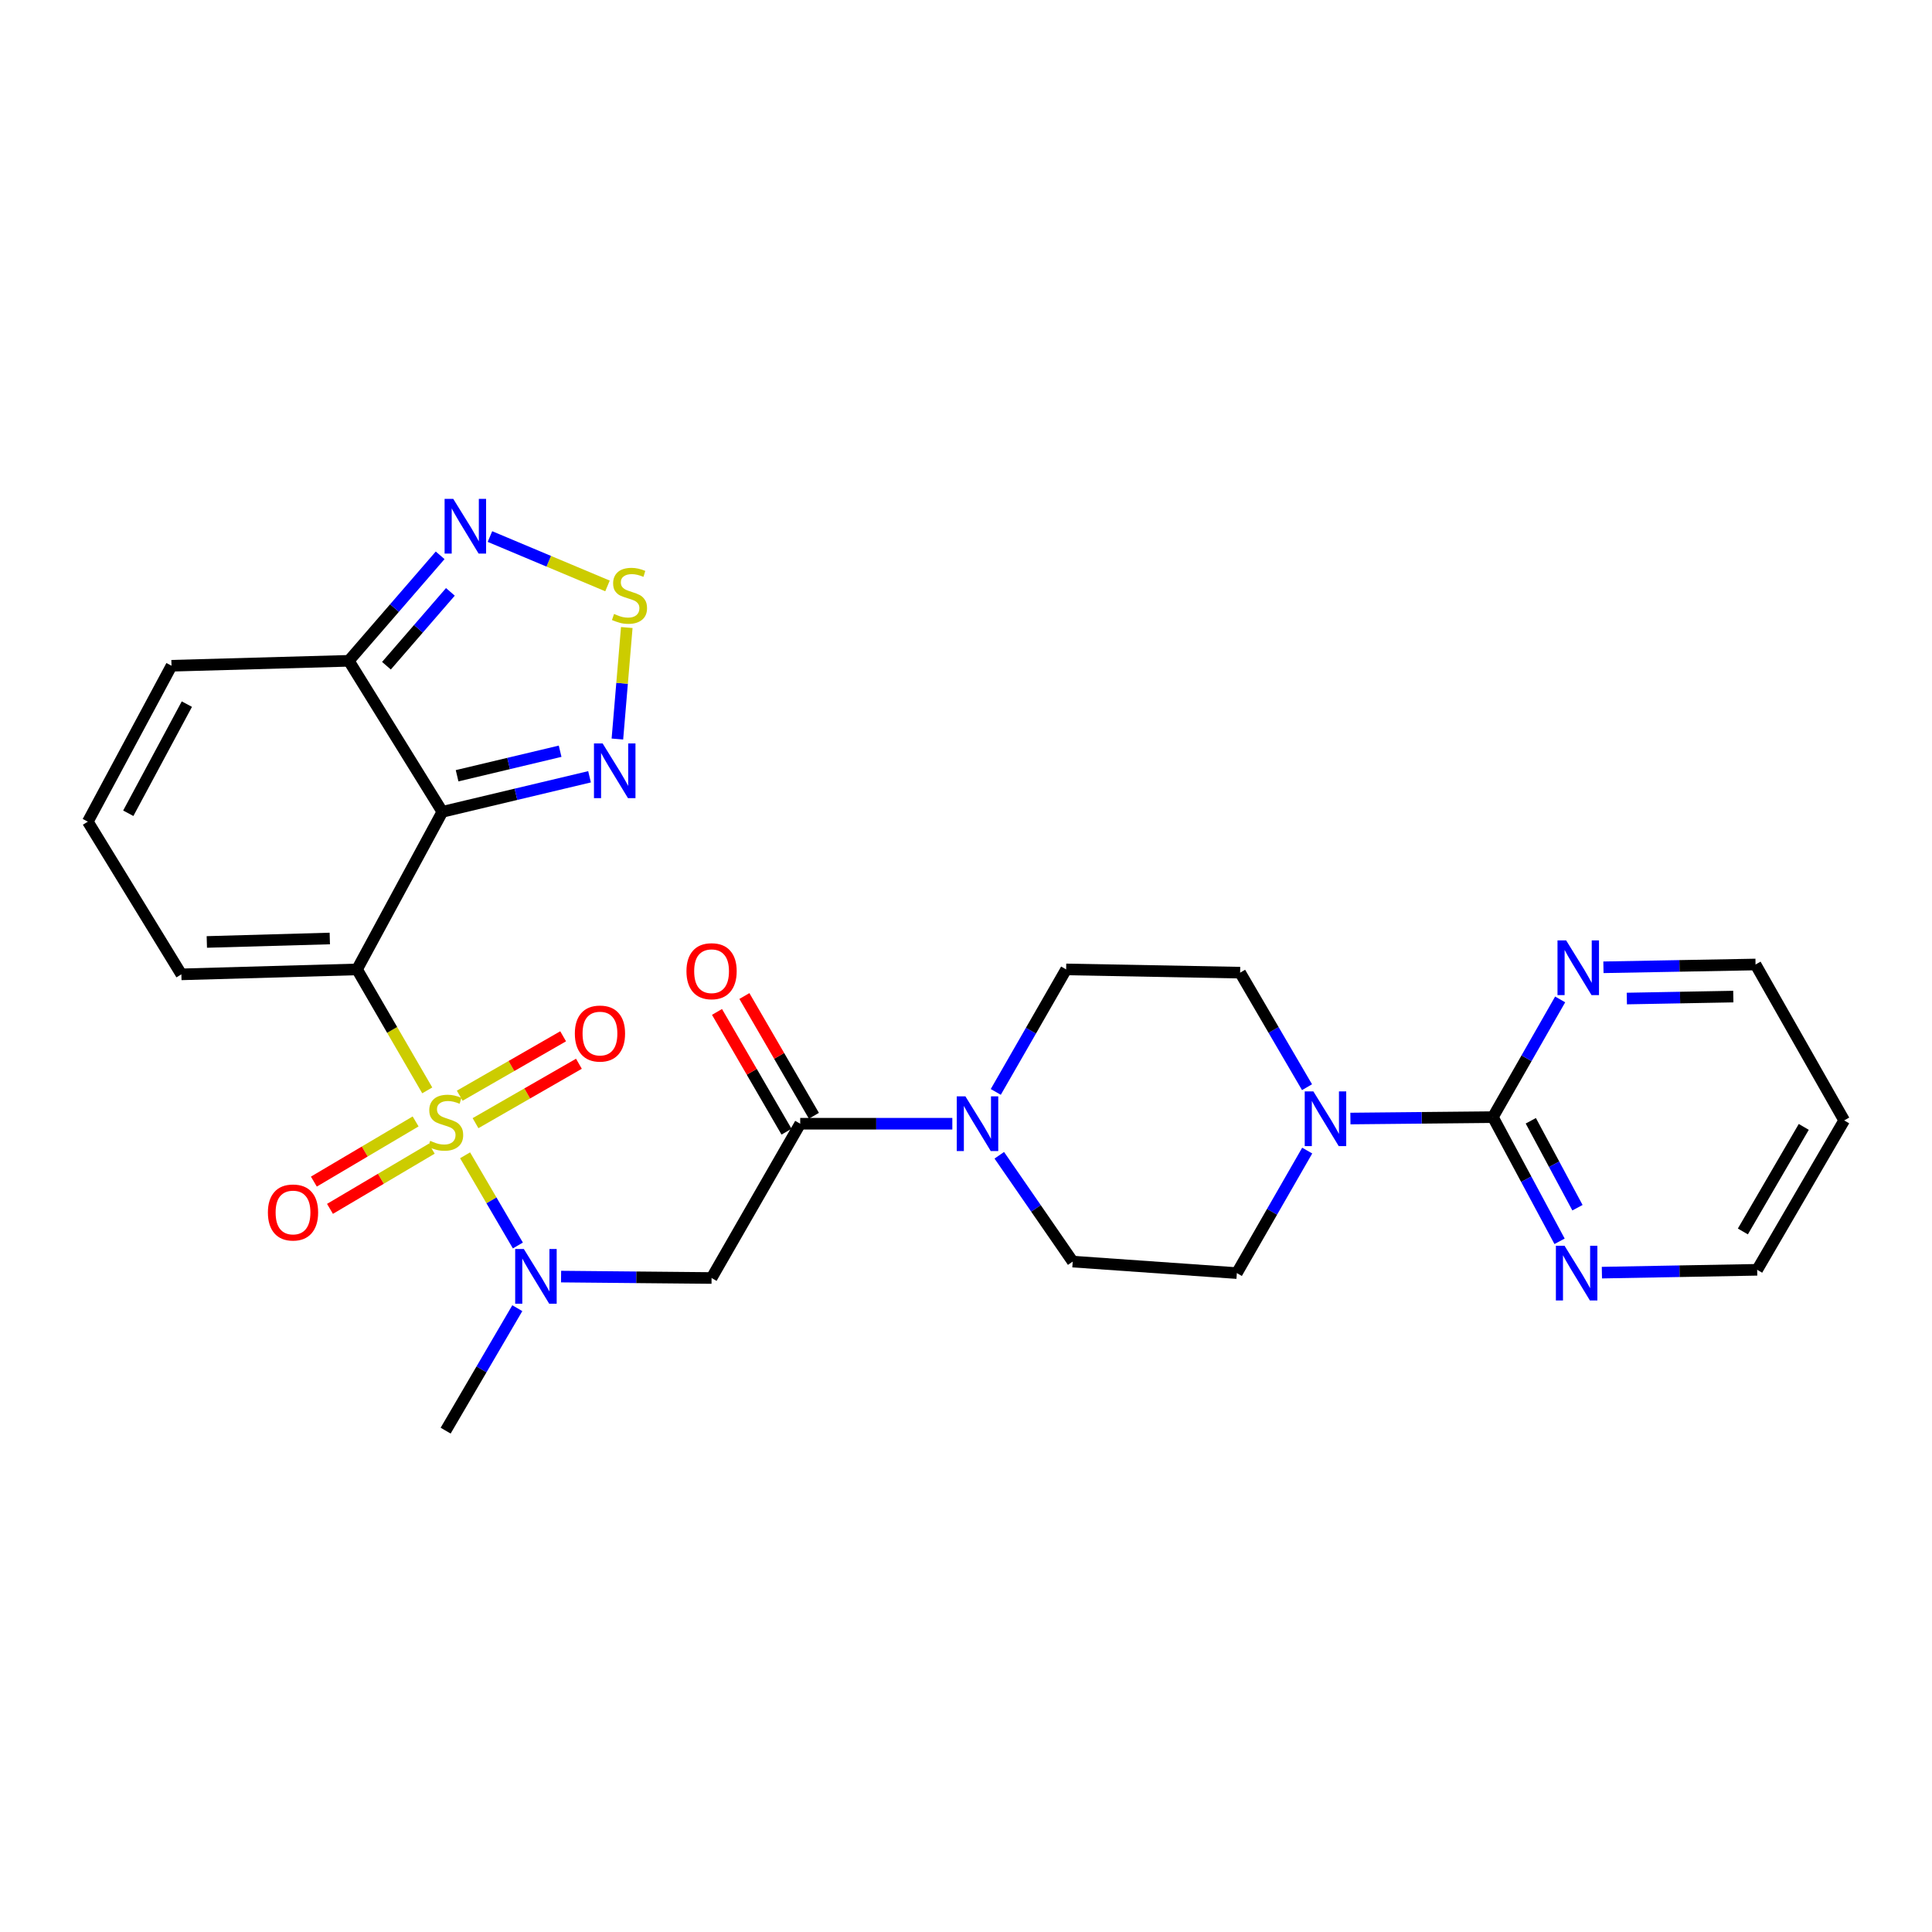 <?xml version='1.0' encoding='iso-8859-1'?>
<svg version='1.1' baseProfile='full'
              xmlns='http://www.w3.org/2000/svg'
                      xmlns:rdkit='http://www.rdkit.org/xml'
                      xmlns:xlink='http://www.w3.org/1999/xlink'
                  xml:space='preserve'
width='1000px' height='1000px' viewBox='0 0 1000 1000'>
<!-- END OF HEADER -->
<rect style='opacity:1.0;fill:#FFFFFF;stroke:none' width='1000' height='1000' x='0' y='0'> </rect>
<path class='bond-0' d='M 221.143,564.378 L 202.973,533.072' style='fill:none;fill-rule:evenodd;stroke:#CCCC00;stroke-width:6px;stroke-linecap:butt;stroke-linejoin:miter;stroke-opacity:1' />
<path class='bond-0' d='M 202.973,533.072 L 184.803,501.765' style='fill:none;fill-rule:evenodd;stroke:#000000;stroke-width:6px;stroke-linecap:butt;stroke-linejoin:miter;stroke-opacity:1' />
<path class='bond-2' d='M 240.726,597.976 L 254.388,621.319' style='fill:none;fill-rule:evenodd;stroke:#CCCC00;stroke-width:6px;stroke-linecap:butt;stroke-linejoin:miter;stroke-opacity:1' />
<path class='bond-2' d='M 254.388,621.319 L 268.05,644.663' style='fill:none;fill-rule:evenodd;stroke:#0000FF;stroke-width:6px;stroke-linecap:butt;stroke-linejoin:miter;stroke-opacity:1' />
<path class='bond-13' d='M 246.13,581.348 L 272.888,565.972' style='fill:none;fill-rule:evenodd;stroke:#CCCC00;stroke-width:6px;stroke-linecap:butt;stroke-linejoin:miter;stroke-opacity:1' />
<path class='bond-13' d='M 272.888,565.972 L 299.646,550.596' style='fill:none;fill-rule:evenodd;stroke:#FF0000;stroke-width:6px;stroke-linecap:butt;stroke-linejoin:miter;stroke-opacity:1' />
<path class='bond-13' d='M 237.964,567.135 L 264.722,551.76' style='fill:none;fill-rule:evenodd;stroke:#CCCC00;stroke-width:6px;stroke-linecap:butt;stroke-linejoin:miter;stroke-opacity:1' />
<path class='bond-13' d='M 264.722,551.76 L 291.48,536.384' style='fill:none;fill-rule:evenodd;stroke:#FF0000;stroke-width:6px;stroke-linecap:butt;stroke-linejoin:miter;stroke-opacity:1' />
<path class='bond-14' d='M 215.118,580.454 L 188.787,596.025' style='fill:none;fill-rule:evenodd;stroke:#CCCC00;stroke-width:6px;stroke-linecap:butt;stroke-linejoin:miter;stroke-opacity:1' />
<path class='bond-14' d='M 188.787,596.025 L 162.457,611.595' style='fill:none;fill-rule:evenodd;stroke:#FF0000;stroke-width:6px;stroke-linecap:butt;stroke-linejoin:miter;stroke-opacity:1' />
<path class='bond-14' d='M 223.461,594.563 L 197.131,610.134' style='fill:none;fill-rule:evenodd;stroke:#CCCC00;stroke-width:6px;stroke-linecap:butt;stroke-linejoin:miter;stroke-opacity:1' />
<path class='bond-14' d='M 197.131,610.134 L 170.8,625.705' style='fill:none;fill-rule:evenodd;stroke:#FF0000;stroke-width:6px;stroke-linecap:butt;stroke-linejoin:miter;stroke-opacity:1' />
<path class='bond-1' d='M 184.803,501.765 L 228.961,420.197' style='fill:none;fill-rule:evenodd;stroke:#000000;stroke-width:6px;stroke-linecap:butt;stroke-linejoin:miter;stroke-opacity:1' />
<path class='bond-12' d='M 184.803,501.765 L 93.874,504.324' style='fill:none;fill-rule:evenodd;stroke:#000000;stroke-width:6px;stroke-linecap:butt;stroke-linejoin:miter;stroke-opacity:1' />
<path class='bond-12' d='M 170.703,485.763 L 107.052,487.554' style='fill:none;fill-rule:evenodd;stroke:#000000;stroke-width:6px;stroke-linecap:butt;stroke-linejoin:miter;stroke-opacity:1' />
<path class='bond-3' d='M 228.961,420.197 L 267.053,411.13' style='fill:none;fill-rule:evenodd;stroke:#000000;stroke-width:6px;stroke-linecap:butt;stroke-linejoin:miter;stroke-opacity:1' />
<path class='bond-3' d='M 267.053,411.13 L 305.145,402.063' style='fill:none;fill-rule:evenodd;stroke:#0000FF;stroke-width:6px;stroke-linecap:butt;stroke-linejoin:miter;stroke-opacity:1' />
<path class='bond-3' d='M 236.593,401.531 L 263.258,395.184' style='fill:none;fill-rule:evenodd;stroke:#000000;stroke-width:6px;stroke-linecap:butt;stroke-linejoin:miter;stroke-opacity:1' />
<path class='bond-3' d='M 263.258,395.184 L 289.922,388.837' style='fill:none;fill-rule:evenodd;stroke:#0000FF;stroke-width:6px;stroke-linecap:butt;stroke-linejoin:miter;stroke-opacity:1' />
<path class='bond-5' d='M 228.961,420.197 L 180.541,342.035' style='fill:none;fill-rule:evenodd;stroke:#000000;stroke-width:6px;stroke-linecap:butt;stroke-linejoin:miter;stroke-opacity:1' />
<path class='bond-7' d='M 290.412,660.76 L 329.361,661.127' style='fill:none;fill-rule:evenodd;stroke:#0000FF;stroke-width:6px;stroke-linecap:butt;stroke-linejoin:miter;stroke-opacity:1' />
<path class='bond-7' d='M 329.361,661.127 L 368.31,661.494' style='fill:none;fill-rule:evenodd;stroke:#000000;stroke-width:6px;stroke-linecap:butt;stroke-linejoin:miter;stroke-opacity:1' />
<path class='bond-24' d='M 267.759,677.111 L 249.212,708.807' style='fill:none;fill-rule:evenodd;stroke:#0000FF;stroke-width:6px;stroke-linecap:butt;stroke-linejoin:miter;stroke-opacity:1' />
<path class='bond-24' d='M 249.212,708.807 L 230.664,740.503' style='fill:none;fill-rule:evenodd;stroke:#000000;stroke-width:6px;stroke-linecap:butt;stroke-linejoin:miter;stroke-opacity:1' />
<path class='bond-6' d='M 319.562,382.52 L 321.99,353.663' style='fill:none;fill-rule:evenodd;stroke:#0000FF;stroke-width:6px;stroke-linecap:butt;stroke-linejoin:miter;stroke-opacity:1' />
<path class='bond-6' d='M 321.99,353.663 L 324.418,324.807' style='fill:none;fill-rule:evenodd;stroke:#CCCC00;stroke-width:6px;stroke-linecap:butt;stroke-linejoin:miter;stroke-opacity:1' />
<path class='bond-4' d='M 414.189,581.638 L 368.31,661.494' style='fill:none;fill-rule:evenodd;stroke:#000000;stroke-width:6px;stroke-linecap:butt;stroke-linejoin:miter;stroke-opacity:1' />
<path class='bond-9' d='M 414.189,581.638 L 453.555,581.638' style='fill:none;fill-rule:evenodd;stroke:#000000;stroke-width:6px;stroke-linecap:butt;stroke-linejoin:miter;stroke-opacity:1' />
<path class='bond-9' d='M 453.555,581.638 L 492.922,581.638' style='fill:none;fill-rule:evenodd;stroke:#0000FF;stroke-width:6px;stroke-linecap:butt;stroke-linejoin:miter;stroke-opacity:1' />
<path class='bond-23' d='M 421.277,577.523 L 403.285,546.532' style='fill:none;fill-rule:evenodd;stroke:#000000;stroke-width:6px;stroke-linecap:butt;stroke-linejoin:miter;stroke-opacity:1' />
<path class='bond-23' d='M 403.285,546.532 L 385.293,515.541' style='fill:none;fill-rule:evenodd;stroke:#FF0000;stroke-width:6px;stroke-linecap:butt;stroke-linejoin:miter;stroke-opacity:1' />
<path class='bond-23' d='M 407.101,585.753 L 389.109,554.762' style='fill:none;fill-rule:evenodd;stroke:#000000;stroke-width:6px;stroke-linecap:butt;stroke-linejoin:miter;stroke-opacity:1' />
<path class='bond-23' d='M 389.109,554.762 L 371.117,523.771' style='fill:none;fill-rule:evenodd;stroke:#FF0000;stroke-width:6px;stroke-linecap:butt;stroke-linejoin:miter;stroke-opacity:1' />
<path class='bond-11' d='M 180.541,342.035 L 204.181,314.735' style='fill:none;fill-rule:evenodd;stroke:#000000;stroke-width:6px;stroke-linecap:butt;stroke-linejoin:miter;stroke-opacity:1' />
<path class='bond-11' d='M 204.181,314.735 L 227.82,287.434' style='fill:none;fill-rule:evenodd;stroke:#0000FF;stroke-width:6px;stroke-linecap:butt;stroke-linejoin:miter;stroke-opacity:1' />
<path class='bond-11' d='M 200.025,344.575 L 216.572,325.465' style='fill:none;fill-rule:evenodd;stroke:#000000;stroke-width:6px;stroke-linecap:butt;stroke-linejoin:miter;stroke-opacity:1' />
<path class='bond-11' d='M 216.572,325.465 L 233.12,306.354' style='fill:none;fill-rule:evenodd;stroke:#0000FF;stroke-width:6px;stroke-linecap:butt;stroke-linejoin:miter;stroke-opacity:1' />
<path class='bond-28' d='M 180.541,342.035 L 88.775,344.594' style='fill:none;fill-rule:evenodd;stroke:#000000;stroke-width:6px;stroke-linecap:butt;stroke-linejoin:miter;stroke-opacity:1' />
<path class='bond-29' d='M 314.444,303.277 L 284.021,290.498' style='fill:none;fill-rule:evenodd;stroke:#CCCC00;stroke-width:6px;stroke-linecap:butt;stroke-linejoin:miter;stroke-opacity:1' />
<path class='bond-29' d='M 284.021,290.498 L 253.599,277.719' style='fill:none;fill-rule:evenodd;stroke:#0000FF;stroke-width:6px;stroke-linecap:butt;stroke-linejoin:miter;stroke-opacity:1' />
<path class='bond-8' d='M 772.724,578.223 L 735.848,578.588' style='fill:none;fill-rule:evenodd;stroke:#000000;stroke-width:6px;stroke-linecap:butt;stroke-linejoin:miter;stroke-opacity:1' />
<path class='bond-8' d='M 735.848,578.588 L 698.972,578.952' style='fill:none;fill-rule:evenodd;stroke:#0000FF;stroke-width:6px;stroke-linecap:butt;stroke-linejoin:miter;stroke-opacity:1' />
<path class='bond-15' d='M 772.724,578.223 L 789.977,610.363' style='fill:none;fill-rule:evenodd;stroke:#000000;stroke-width:6px;stroke-linecap:butt;stroke-linejoin:miter;stroke-opacity:1' />
<path class='bond-15' d='M 789.977,610.363 L 807.231,642.503' style='fill:none;fill-rule:evenodd;stroke:#0000FF;stroke-width:6px;stroke-linecap:butt;stroke-linejoin:miter;stroke-opacity:1' />
<path class='bond-15' d='M 792.342,580.112 L 804.419,602.61' style='fill:none;fill-rule:evenodd;stroke:#000000;stroke-width:6px;stroke-linecap:butt;stroke-linejoin:miter;stroke-opacity:1' />
<path class='bond-15' d='M 804.419,602.61 L 816.497,625.108' style='fill:none;fill-rule:evenodd;stroke:#0000FF;stroke-width:6px;stroke-linecap:butt;stroke-linejoin:miter;stroke-opacity:1' />
<path class='bond-16' d='M 772.724,578.223 L 790.13,547.759' style='fill:none;fill-rule:evenodd;stroke:#000000;stroke-width:6px;stroke-linecap:butt;stroke-linejoin:miter;stroke-opacity:1' />
<path class='bond-16' d='M 790.13,547.759 L 807.537,517.295' style='fill:none;fill-rule:evenodd;stroke:#0000FF;stroke-width:6px;stroke-linecap:butt;stroke-linejoin:miter;stroke-opacity:1' />
<path class='bond-21' d='M 515.412,565.176 L 533.623,533.47' style='fill:none;fill-rule:evenodd;stroke:#0000FF;stroke-width:6px;stroke-linecap:butt;stroke-linejoin:miter;stroke-opacity:1' />
<path class='bond-21' d='M 533.623,533.47 L 551.835,501.765' style='fill:none;fill-rule:evenodd;stroke:#000000;stroke-width:6px;stroke-linecap:butt;stroke-linejoin:miter;stroke-opacity:1' />
<path class='bond-22' d='M 517.231,597.966 L 536.231,625.482' style='fill:none;fill-rule:evenodd;stroke:#0000FF;stroke-width:6px;stroke-linecap:butt;stroke-linejoin:miter;stroke-opacity:1' />
<path class='bond-22' d='M 536.231,625.482 L 555.231,652.998' style='fill:none;fill-rule:evenodd;stroke:#000000;stroke-width:6px;stroke-linecap:butt;stroke-linejoin:miter;stroke-opacity:1' />
<path class='bond-10' d='M 676.609,595.542 L 658.398,627.248' style='fill:none;fill-rule:evenodd;stroke:#0000FF;stroke-width:6px;stroke-linecap:butt;stroke-linejoin:miter;stroke-opacity:1' />
<path class='bond-10' d='M 658.398,627.248 L 640.187,658.953' style='fill:none;fill-rule:evenodd;stroke:#000000;stroke-width:6px;stroke-linecap:butt;stroke-linejoin:miter;stroke-opacity:1' />
<path class='bond-30' d='M 676.516,562.73 L 659.203,533.09' style='fill:none;fill-rule:evenodd;stroke:#0000FF;stroke-width:6px;stroke-linecap:butt;stroke-linejoin:miter;stroke-opacity:1' />
<path class='bond-30' d='M 659.203,533.09 L 641.89,503.449' style='fill:none;fill-rule:evenodd;stroke:#000000;stroke-width:6px;stroke-linecap:butt;stroke-linejoin:miter;stroke-opacity:1' />
<path class='bond-17' d='M 93.874,504.324 L 45.455,425.297' style='fill:none;fill-rule:evenodd;stroke:#000000;stroke-width:6px;stroke-linecap:butt;stroke-linejoin:miter;stroke-opacity:1' />
<path class='bond-26' d='M 829.138,658.715 L 869.326,657.983' style='fill:none;fill-rule:evenodd;stroke:#0000FF;stroke-width:6px;stroke-linecap:butt;stroke-linejoin:miter;stroke-opacity:1' />
<path class='bond-26' d='M 869.326,657.983 L 909.513,657.25' style='fill:none;fill-rule:evenodd;stroke:#000000;stroke-width:6px;stroke-linecap:butt;stroke-linejoin:miter;stroke-opacity:1' />
<path class='bond-27' d='M 829.934,500.669 L 869.3,499.947' style='fill:none;fill-rule:evenodd;stroke:#0000FF;stroke-width:6px;stroke-linecap:butt;stroke-linejoin:miter;stroke-opacity:1' />
<path class='bond-27' d='M 869.3,499.947 L 908.667,499.224' style='fill:none;fill-rule:evenodd;stroke:#000000;stroke-width:6px;stroke-linecap:butt;stroke-linejoin:miter;stroke-opacity:1' />
<path class='bond-27' d='M 842.045,516.842 L 869.601,516.336' style='fill:none;fill-rule:evenodd;stroke:#0000FF;stroke-width:6px;stroke-linecap:butt;stroke-linejoin:miter;stroke-opacity:1' />
<path class='bond-27' d='M 869.601,516.336 L 897.158,515.83' style='fill:none;fill-rule:evenodd;stroke:#000000;stroke-width:6px;stroke-linecap:butt;stroke-linejoin:miter;stroke-opacity:1' />
<path class='bond-18' d='M 45.455,425.297 L 88.775,344.594' style='fill:none;fill-rule:evenodd;stroke:#000000;stroke-width:6px;stroke-linecap:butt;stroke-linejoin:miter;stroke-opacity:1' />
<path class='bond-18' d='M 66.395,420.944 L 96.719,364.452' style='fill:none;fill-rule:evenodd;stroke:#000000;stroke-width:6px;stroke-linecap:butt;stroke-linejoin:miter;stroke-opacity:1' />
<path class='bond-19' d='M 641.89,503.449 L 551.835,501.765' style='fill:none;fill-rule:evenodd;stroke:#000000;stroke-width:6px;stroke-linecap:butt;stroke-linejoin:miter;stroke-opacity:1' />
<path class='bond-20' d='M 640.187,658.953 L 555.231,652.998' style='fill:none;fill-rule:evenodd;stroke:#000000;stroke-width:6px;stroke-linecap:butt;stroke-linejoin:miter;stroke-opacity:1' />
<path class='bond-25' d='M 954.545,579.926 L 908.667,499.224' style='fill:none;fill-rule:evenodd;stroke:#000000;stroke-width:6px;stroke-linecap:butt;stroke-linejoin:miter;stroke-opacity:1' />
<path class='bond-31' d='M 954.545,579.926 L 909.513,657.25' style='fill:none;fill-rule:evenodd;stroke:#000000;stroke-width:6px;stroke-linecap:butt;stroke-linejoin:miter;stroke-opacity:1' />
<path class='bond-31' d='M 933.626,583.276 L 902.103,637.402' style='fill:none;fill-rule:evenodd;stroke:#000000;stroke-width:6px;stroke-linecap:butt;stroke-linejoin:miter;stroke-opacity:1' />
<path  class='atom-0' d='M 222.664 590.502
Q 222.984 590.622, 224.304 591.182
Q 225.624 591.742, 227.064 592.102
Q 228.544 592.422, 229.984 592.422
Q 232.664 592.422, 234.224 591.142
Q 235.784 589.822, 235.784 587.542
Q 235.784 585.982, 234.984 585.022
Q 234.224 584.062, 233.024 583.542
Q 231.824 583.022, 229.824 582.422
Q 227.304 581.662, 225.784 580.942
Q 224.304 580.222, 223.224 578.702
Q 222.184 577.182, 222.184 574.622
Q 222.184 571.062, 224.584 568.862
Q 227.024 566.662, 231.824 566.662
Q 235.104 566.662, 238.824 568.222
L 237.904 571.302
Q 234.504 569.902, 231.944 569.902
Q 229.184 569.902, 227.664 571.062
Q 226.144 572.182, 226.184 574.142
Q 226.184 575.662, 226.944 576.582
Q 227.744 577.502, 228.864 578.022
Q 230.024 578.542, 231.944 579.142
Q 234.504 579.942, 236.024 580.742
Q 237.544 581.542, 238.624 583.182
Q 239.744 584.782, 239.744 587.542
Q 239.744 591.462, 237.104 593.582
Q 234.504 595.662, 230.144 595.662
Q 227.624 595.662, 225.704 595.102
Q 223.824 594.582, 221.584 593.662
L 222.664 590.502
' fill='#CCCC00'/>
<path  class='atom-3' d='M 271.139 646.478
L 280.419 661.478
Q 281.339 662.958, 282.819 665.638
Q 284.299 668.318, 284.379 668.478
L 284.379 646.478
L 288.139 646.478
L 288.139 674.798
L 284.259 674.798
L 274.299 658.398
Q 273.139 656.478, 271.899 654.278
Q 270.699 652.078, 270.339 651.398
L 270.339 674.798
L 266.659 674.798
L 266.659 646.478
L 271.139 646.478
' fill='#0000FF'/>
<path  class='atom-4' d='M 311.918 384.801
L 321.198 399.801
Q 322.118 401.281, 323.598 403.961
Q 325.078 406.641, 325.158 406.801
L 325.158 384.801
L 328.918 384.801
L 328.918 413.121
L 325.038 413.121
L 315.078 396.721
Q 313.918 394.801, 312.678 392.601
Q 311.478 390.401, 311.118 389.721
L 311.118 413.121
L 307.438 413.121
L 307.438 384.801
L 311.918 384.801
' fill='#0000FF'/>
<path  class='atom-7' d='M 317.828 317.779
Q 318.148 317.899, 319.468 318.459
Q 320.788 319.019, 322.228 319.379
Q 323.708 319.699, 325.148 319.699
Q 327.828 319.699, 329.388 318.419
Q 330.948 317.099, 330.948 314.819
Q 330.948 313.259, 330.148 312.299
Q 329.388 311.339, 328.188 310.819
Q 326.988 310.299, 324.988 309.699
Q 322.468 308.939, 320.948 308.219
Q 319.468 307.499, 318.388 305.979
Q 317.348 304.459, 317.348 301.899
Q 317.348 298.339, 319.748 296.139
Q 322.188 293.939, 326.988 293.939
Q 330.268 293.939, 333.988 295.499
L 333.068 298.579
Q 329.668 297.179, 327.108 297.179
Q 324.348 297.179, 322.828 298.339
Q 321.308 299.459, 321.348 301.419
Q 321.348 302.939, 322.108 303.859
Q 322.908 304.779, 324.028 305.299
Q 325.188 305.819, 327.108 306.419
Q 329.668 307.219, 331.188 308.019
Q 332.708 308.819, 333.788 310.459
Q 334.908 312.059, 334.908 314.819
Q 334.908 318.739, 332.268 320.859
Q 329.668 322.939, 325.308 322.939
Q 322.788 322.939, 320.868 322.379
Q 318.988 321.859, 316.748 320.939
L 317.828 317.779
' fill='#CCCC00'/>
<path  class='atom-10' d='M 499.696 567.478
L 508.976 582.478
Q 509.896 583.958, 511.376 586.638
Q 512.856 589.318, 512.936 589.478
L 512.936 567.478
L 516.696 567.478
L 516.696 595.798
L 512.816 595.798
L 502.856 579.398
Q 501.696 577.478, 500.456 575.278
Q 499.256 573.078, 498.896 572.398
L 498.896 595.798
L 495.216 595.798
L 495.216 567.478
L 499.696 567.478
' fill='#0000FF'/>
<path  class='atom-11' d='M 679.805 564.919
L 689.085 579.919
Q 690.005 581.399, 691.485 584.079
Q 692.965 586.759, 693.045 586.919
L 693.045 564.919
L 696.805 564.919
L 696.805 593.239
L 692.925 593.239
L 682.965 576.839
Q 681.805 574.919, 680.565 572.719
Q 679.365 570.519, 679.005 569.839
L 679.005 593.239
L 675.325 593.239
L 675.325 564.919
L 679.805 564.919
' fill='#0000FF'/>
<path  class='atom-12' d='M 234.603 258.21
L 243.883 273.21
Q 244.803 274.69, 246.283 277.37
Q 247.763 280.05, 247.843 280.21
L 247.843 258.21
L 251.603 258.21
L 251.603 286.53
L 247.723 286.53
L 237.763 270.13
Q 236.603 268.21, 235.363 266.01
Q 234.163 263.81, 233.803 263.13
L 233.803 286.53
L 230.123 286.53
L 230.123 258.21
L 234.603 258.21
' fill='#0000FF'/>
<path  class='atom-14' d='M 297.538 534.965
Q 297.538 528.165, 300.898 524.365
Q 304.258 520.565, 310.538 520.565
Q 316.818 520.565, 320.178 524.365
Q 323.538 528.165, 323.538 534.965
Q 323.538 541.845, 320.138 545.765
Q 316.738 549.645, 310.538 549.645
Q 304.298 549.645, 300.898 545.765
Q 297.538 541.885, 297.538 534.965
M 310.538 546.445
Q 314.858 546.445, 317.178 543.565
Q 319.538 540.645, 319.538 534.965
Q 319.538 529.405, 317.178 526.605
Q 314.858 523.765, 310.538 523.765
Q 306.218 523.765, 303.858 526.565
Q 301.538 529.365, 301.538 534.965
Q 301.538 540.685, 303.858 543.565
Q 306.218 546.445, 310.538 546.445
' fill='#FF0000'/>
<path  class='atom-15' d='M 138.664 627.579
Q 138.664 620.779, 142.024 616.979
Q 145.384 613.179, 151.664 613.179
Q 157.944 613.179, 161.304 616.979
Q 164.664 620.779, 164.664 627.579
Q 164.664 634.459, 161.264 638.379
Q 157.864 642.259, 151.664 642.259
Q 145.424 642.259, 142.024 638.379
Q 138.664 634.499, 138.664 627.579
M 151.664 639.059
Q 155.984 639.059, 158.304 636.179
Q 160.664 633.259, 160.664 627.579
Q 160.664 622.019, 158.304 619.219
Q 155.984 616.379, 151.664 616.379
Q 147.344 616.379, 144.984 619.179
Q 142.664 621.979, 142.664 627.579
Q 142.664 633.299, 144.984 636.179
Q 147.344 639.059, 151.664 639.059
' fill='#FF0000'/>
<path  class='atom-16' d='M 809.802 644.793
L 819.082 659.793
Q 820.002 661.273, 821.482 663.953
Q 822.962 666.633, 823.042 666.793
L 823.042 644.793
L 826.802 644.793
L 826.802 673.113
L 822.922 673.113
L 812.962 656.713
Q 811.802 654.793, 810.562 652.593
Q 809.362 650.393, 809.002 649.713
L 809.002 673.113
L 805.322 673.113
L 805.322 644.793
L 809.802 644.793
' fill='#0000FF'/>
<path  class='atom-17' d='M 810.64 486.749
L 819.92 501.749
Q 820.84 503.229, 822.32 505.909
Q 823.8 508.589, 823.88 508.749
L 823.88 486.749
L 827.64 486.749
L 827.64 515.069
L 823.76 515.069
L 813.8 498.669
Q 812.64 496.749, 811.4 494.549
Q 810.2 492.349, 809.84 491.669
L 809.84 515.069
L 806.16 515.069
L 806.16 486.749
L 810.64 486.749
' fill='#0000FF'/>
<path  class='atom-24' d='M 355.31 502.692
Q 355.31 495.892, 358.67 492.092
Q 362.03 488.292, 368.31 488.292
Q 374.59 488.292, 377.95 492.092
Q 381.31 495.892, 381.31 502.692
Q 381.31 509.572, 377.91 513.492
Q 374.51 517.372, 368.31 517.372
Q 362.07 517.372, 358.67 513.492
Q 355.31 509.612, 355.31 502.692
M 368.31 514.172
Q 372.63 514.172, 374.95 511.292
Q 377.31 508.372, 377.31 502.692
Q 377.31 497.132, 374.95 494.332
Q 372.63 491.492, 368.31 491.492
Q 363.99 491.492, 361.63 494.292
Q 359.31 497.092, 359.31 502.692
Q 359.31 508.412, 361.63 511.292
Q 363.99 514.172, 368.31 514.172
' fill='#FF0000'/>
</svg>
